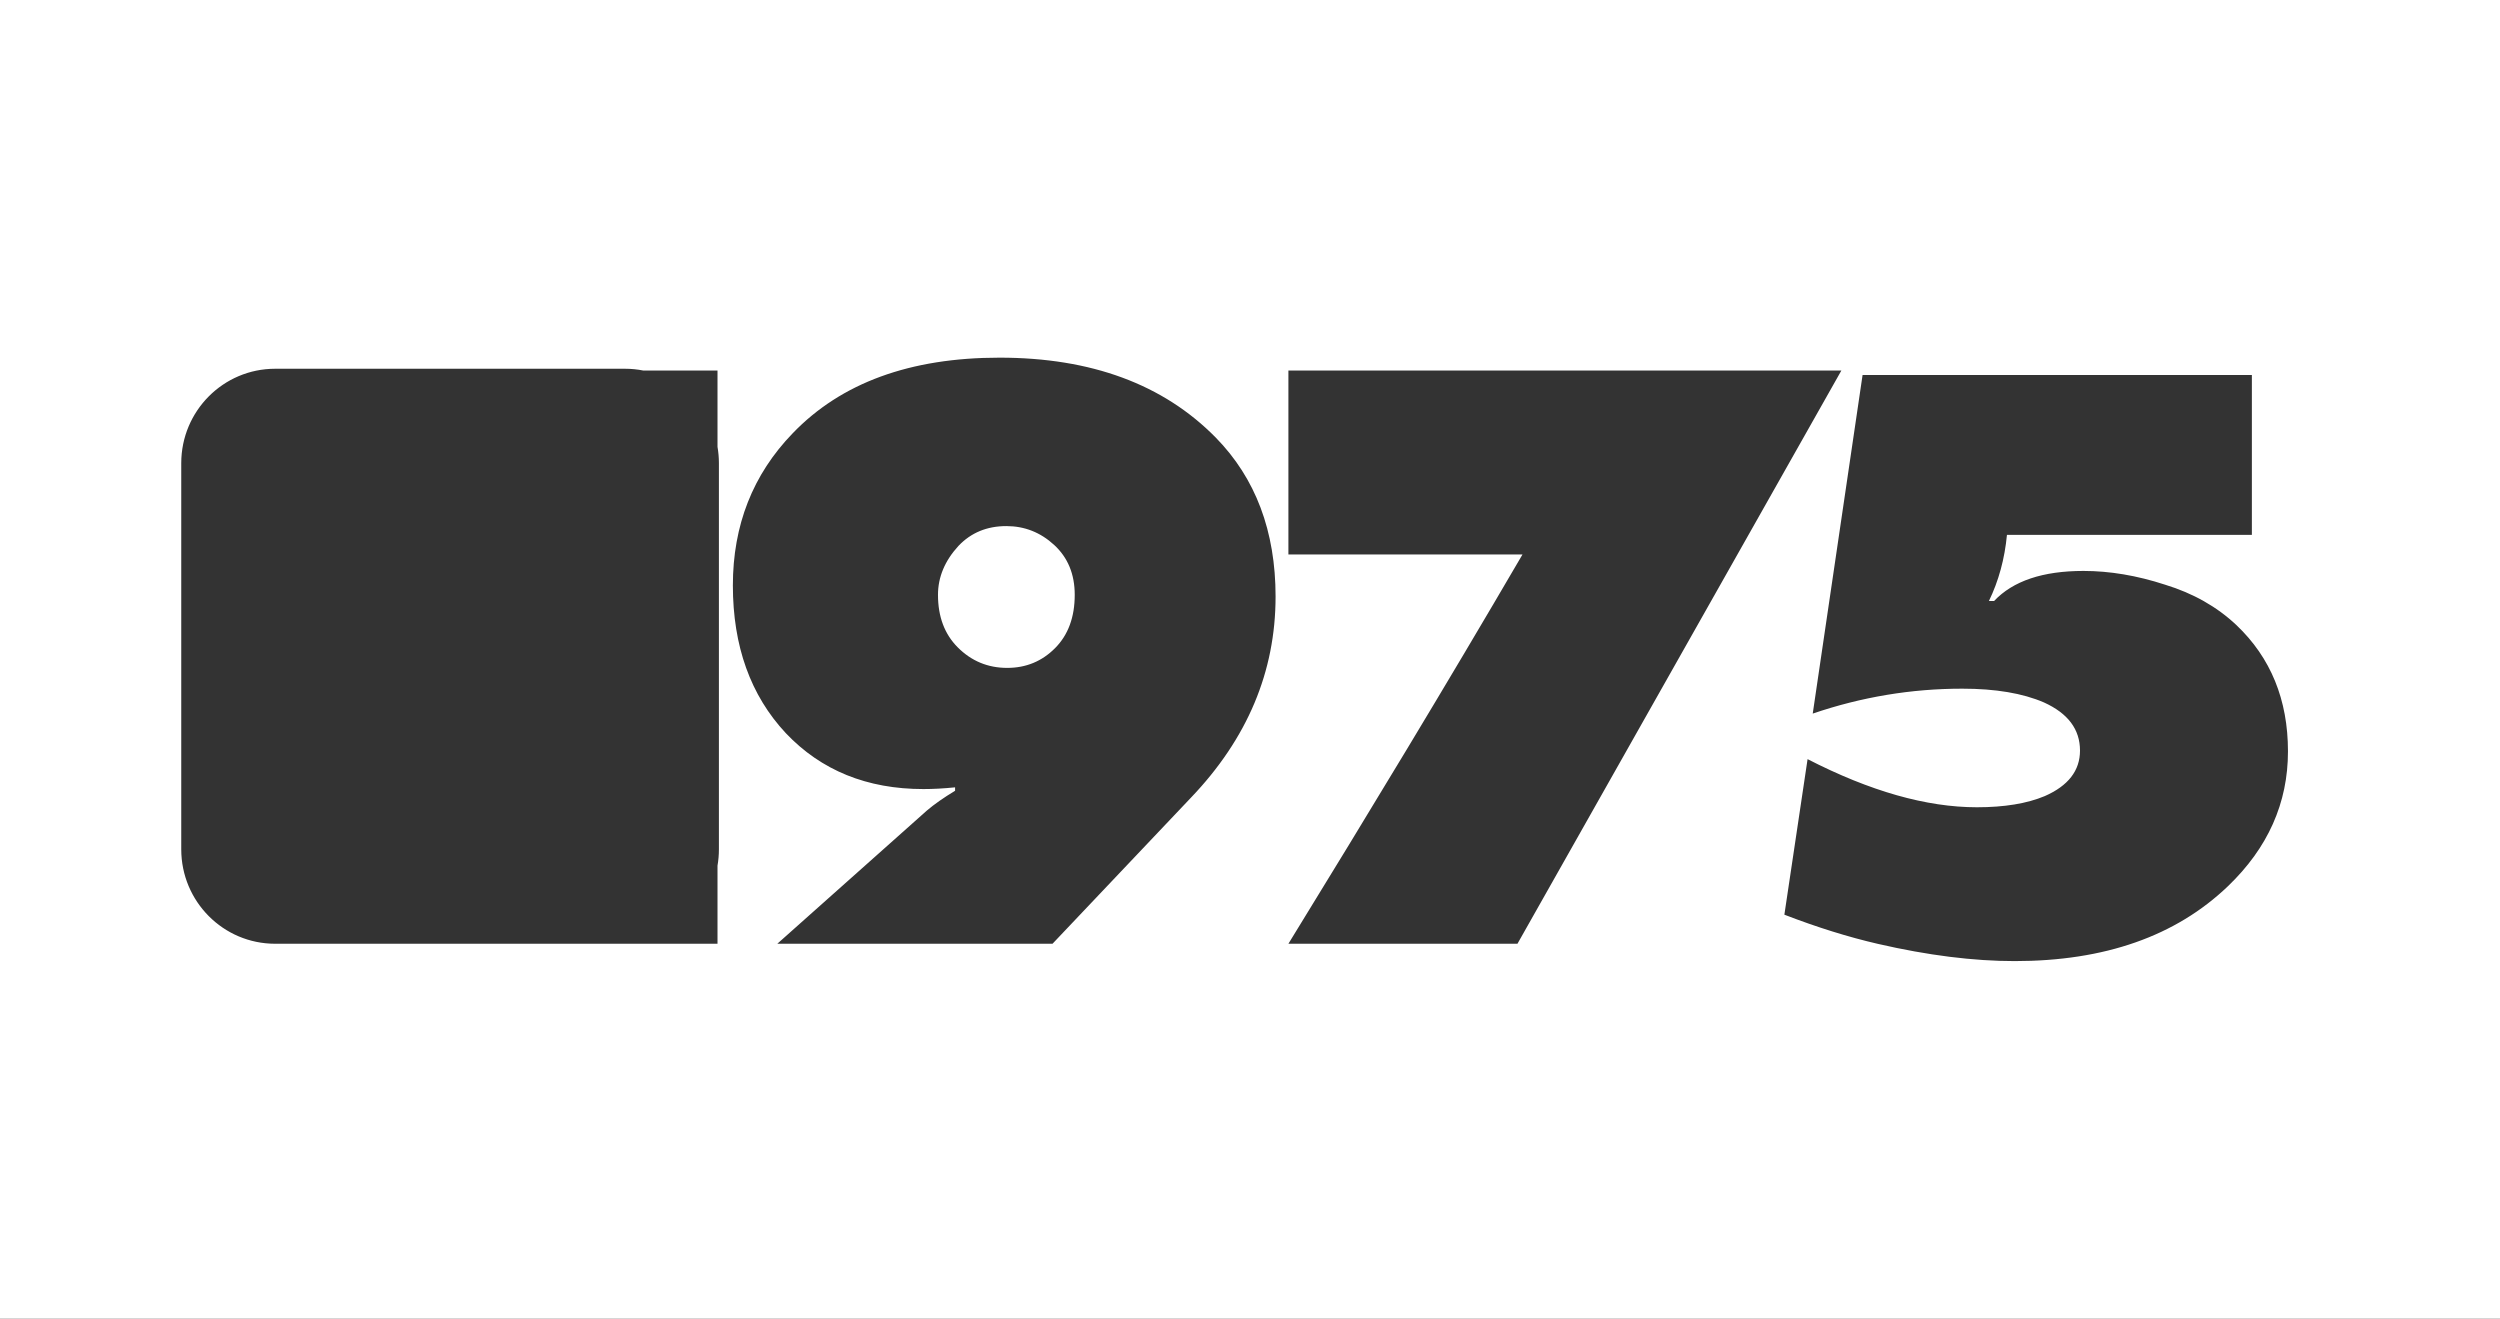 <?xml version="1.0" encoding="UTF-8"?> <svg xmlns="http://www.w3.org/2000/svg" width="800" height="422" viewBox="0 0 800 422" fill="none"><rect x="0" y="0" width="800" height="422" fill="#333333" stroke="none"/> <path fill-rule="evenodd" clip-rule="evenodd" d="M0 0H800V422H0V0ZM336.804 302H248.74L296.601 259.375C298.971 257.359 301.979 255.25 305.626 253.05V251.95C301.979 252.317 298.606 252.5 295.507 252.5C277.456 252.5 262.779 246.542 251.475 234.625C240.171 222.525 234.519 206.759 234.519 187.325C234.519 168.075 240.9 151.85 253.663 138.65C269.161 122.517 291.222 114.45 319.847 114.45C349.202 114.45 372.266 122.975 389.04 140.025C401.803 153.042 408.184 170 408.184 190.9C408.184 214.917 399.159 236.367 381.109 255.25L336.804 302ZM300.156 190.35C300.156 197.317 302.253 202.909 306.446 207.125C310.822 211.525 316.11 213.725 322.309 213.725C328.326 213.725 333.431 211.617 337.624 207.4C341.818 203.184 343.914 197.5 343.914 190.35C343.914 183.75 341.727 178.434 337.351 174.4C332.975 170.367 327.87 168.35 322.035 168.35C315.836 168.35 310.731 170.459 306.72 174.675C302.344 179.442 300.156 184.667 300.156 190.35ZM229.602 277.009V302L88.049 302C71.453 302 58 288.472 58 271.785V148.215C58 131.528 71.453 118 88.049 118H200.001C202.008 118 203.969 118.198 205.866 118.575H229.602V142.991C229.896 144.688 230.05 146.433 230.05 148.215V271.785C230.05 273.567 229.896 275.312 229.602 277.009ZM589.238 118.575L485.586 302H412.29C438.474 259.375 462.342 220 487.204 177.425H412.29V118.575H589.238ZM596.025 120L580.075 228.35C595.658 223.033 611.608 220.375 627.925 220.375C638.558 220.375 647.267 221.842 654.05 224.775C661.75 228.258 665.6 233.392 665.6 240.175C665.6 246.592 661.842 251.45 654.325 254.75C648.642 257.133 641.4 258.325 632.6 258.325C616.467 258.325 598.408 253.192 578.425 242.925L571 292.7C581.45 296.733 591.442 299.85 600.975 302.05C616.925 305.717 631.5 307.55 644.7 307.55C673.483 307.55 696.217 299.575 712.9 283.625C725.733 271.342 732.15 256.95 732.15 240.45C732.15 223.95 726.65 210.475 715.65 200.025C709.417 194.158 701.808 189.85 692.825 187.1C683.842 184.167 675.133 182.7 666.7 182.7C653.683 182.7 644.15 185.908 638.1 192.325H636.45C639.567 185.908 641.492 178.85 642.225 171.15H720.6V120H596.025Z" fill="white"></path> </svg> 